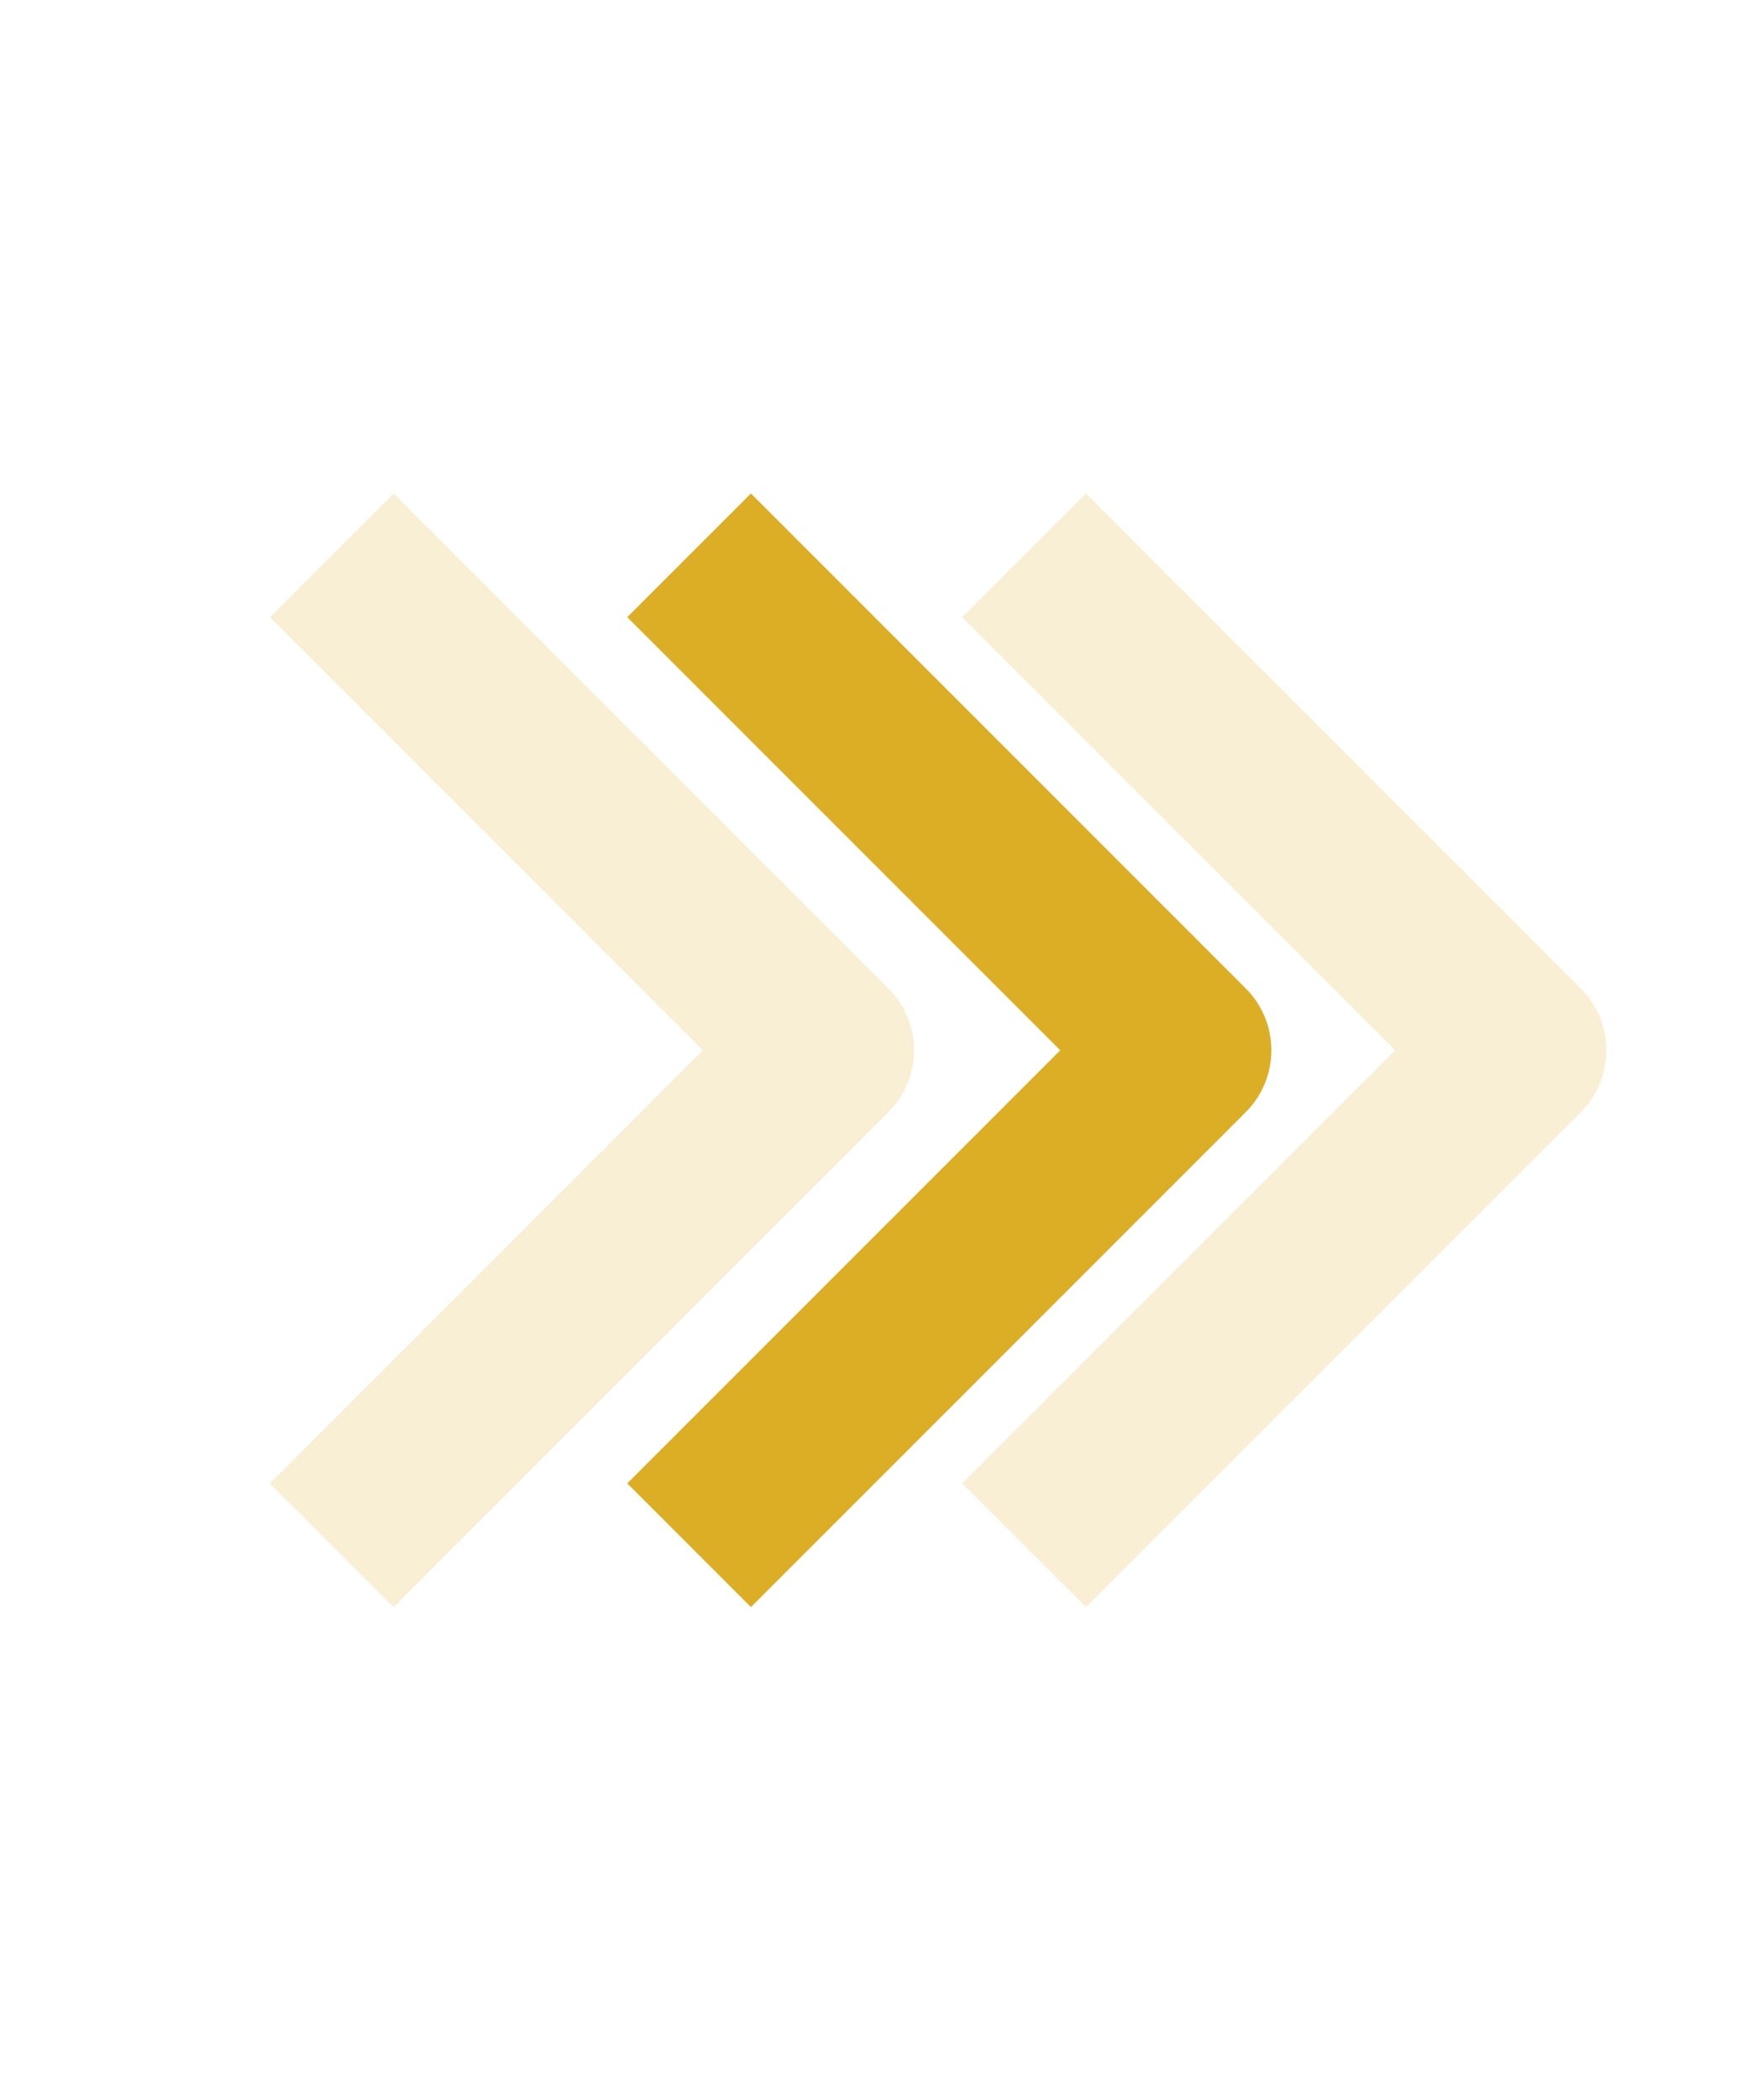 <svg width="156" height="188" viewBox="0 0 156 188" fill="none" xmlns="http://www.w3.org/2000/svg">
<path fill-rule="evenodd" clip-rule="evenodd" d="M111.561 99.569L67.248 143.882L56.172 132.806L94.947 94.031L56.172 55.256L67.248 44.18L111.561 88.493C113.03 89.962 113.855 91.954 113.855 94.031C113.855 96.108 113.03 98.1 111.561 99.569Z" fill="#DCAE26"/>
<g opacity="0.2">
<path fill-rule="evenodd" clip-rule="evenodd" d="M141.561 99.569L97.248 143.882L86.172 132.806L124.947 94.031L86.172 55.256L97.248 44.18L141.561 88.493C143.03 89.962 143.855 91.954 143.855 94.031C143.855 96.108 143.03 98.1 141.561 99.569Z" fill="#DCAE26"/>
</g>
<g opacity="0.2">
<path fill-rule="evenodd" clip-rule="evenodd" d="M79.561 99.569L35.248 143.882L24.172 132.806L62.947 94.031L24.172 55.256L35.248 44.18L79.561 88.493C81.03 89.962 81.855 91.954 81.855 94.031C81.855 96.108 81.03 98.1 79.561 99.569Z" fill="#DCAE26"/>
</g>
</svg>
